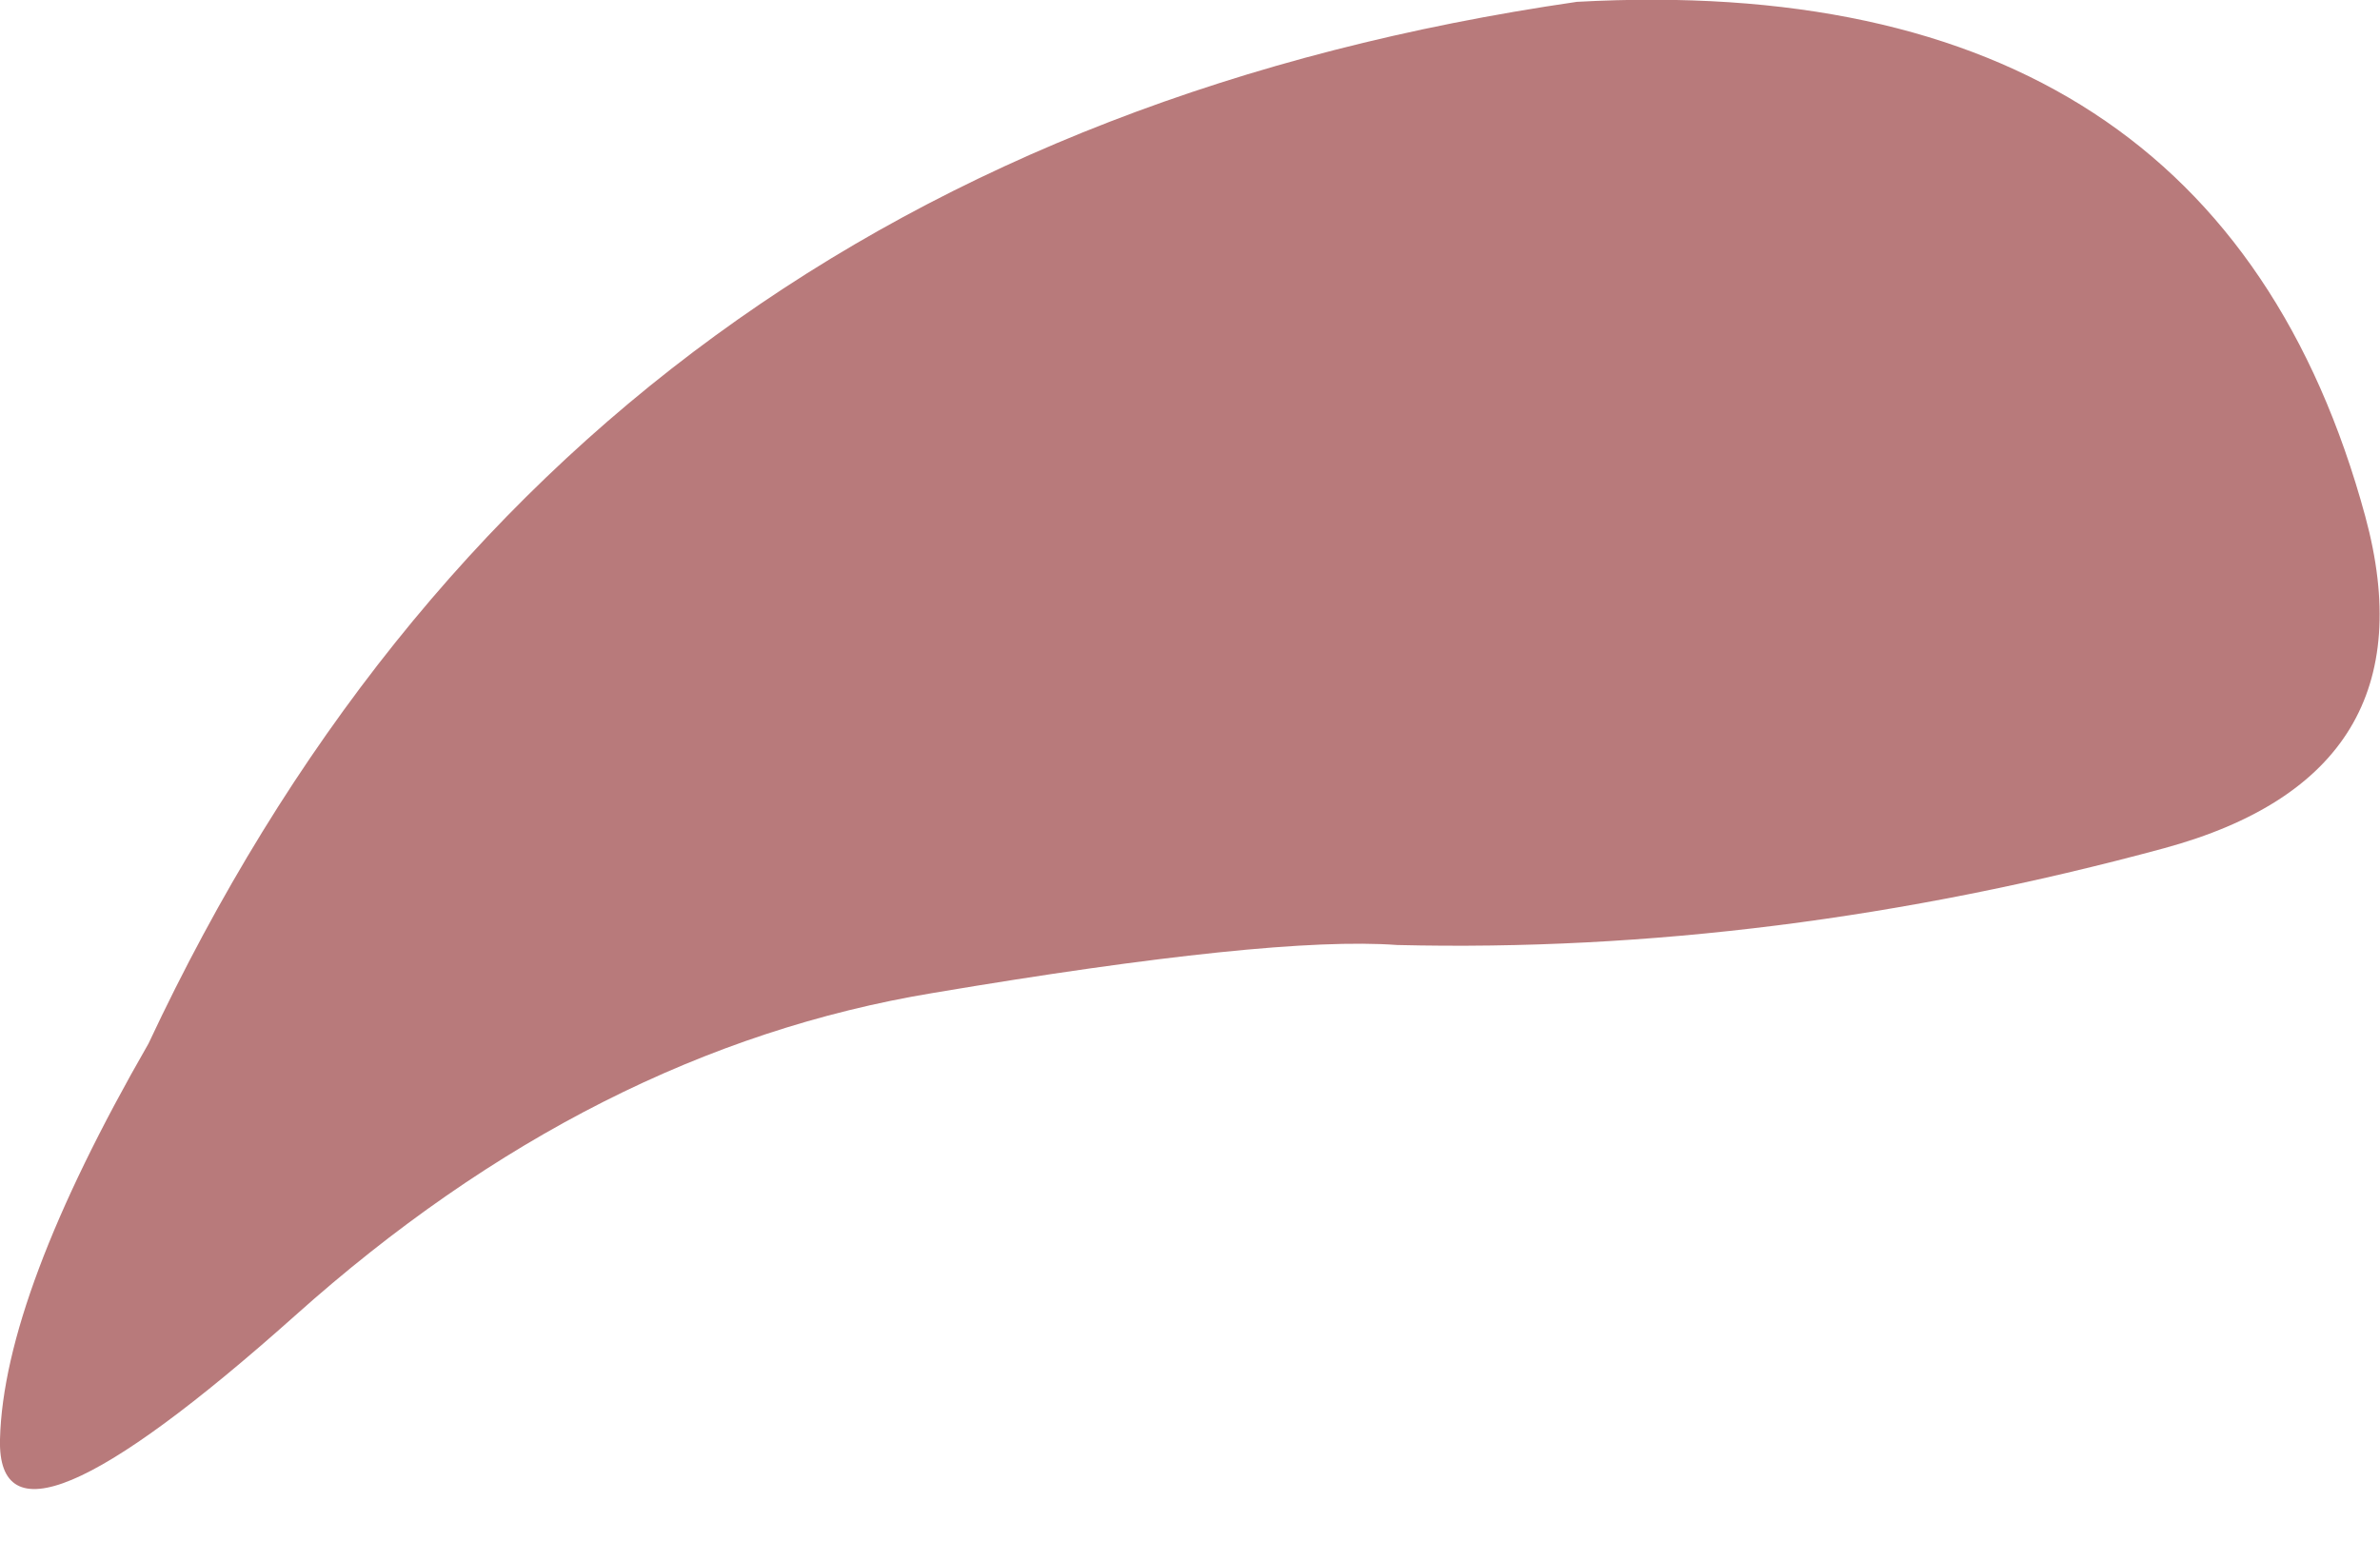 <?xml version="1.0" encoding="UTF-8" standalone="no"?>
<svg xmlns:xlink="http://www.w3.org/1999/xlink" height="83.55px" width="129.05px" xmlns="http://www.w3.org/2000/svg">
  <g transform="matrix(1.0, 0.0, 0.0, 1.0, 2.05, 41.75)">
    <path d="M-2.05 36.3 Q-2.25 44.05 13.95 29.6 30.1 15.15 48.55 12.1 66.95 9.0 73.7 9.5 94.1 10.0 115.3 4.25 130.0 0.25 126.2 -13.75 118.1 -43.55 83.45 -41.65 28.75 -33.7 6.0 14.85 -1.85 28.5 -2.05 36.3" fill="#b87a7b" fill-rule="evenodd" stroke="none">
      <animate attributeName="fill" dur="2s" repeatCount="indefinite" values="#b87a7b;#b87a7c"/>
      <animate attributeName="fill-opacity" dur="2s" repeatCount="indefinite" values="1.0;1.0"/>
      <animate attributeName="d" dur="2s" repeatCount="indefinite" values="M-2.05 36.3 Q-2.25 44.05 13.95 29.6 30.1 15.15 48.55 12.1 66.95 9.0 73.7 9.5 94.1 10.0 115.3 4.25 130.0 0.25 126.2 -13.75 118.1 -43.55 83.45 -41.65 28.75 -33.7 6.0 14.85 -1.85 28.5 -2.05 36.3;M0.1 39.25 Q0.85 46.75 14.75 32.2 28.6 17.6 47.15 13.7 65.7 9.8 71.35 9.85 94.1 10.0 115.3 4.25 130.0 0.25 126.2 -13.75 118.1 -43.55 83.45 -41.65 26.7 -32.25 3.7 21.55 -0.65 31.75 0.1 39.25"/>
    </path>
    <path d="M-2.05 36.3 Q-1.85 28.5 6.0 14.85 28.75 -33.7 83.45 -41.65 118.1 -43.55 126.2 -13.75 130.0 0.25 115.3 4.25 94.1 10.0 73.7 9.5 66.95 9.0 48.55 12.1 30.1 15.15 13.95 29.6 -2.25 44.05 -2.05 36.3" fill="none" stroke="#000000" stroke-linecap="round" stroke-linejoin="round" stroke-opacity="0.0" stroke-width="1.0">
      <animate attributeName="stroke" dur="2s" repeatCount="indefinite" values="#000000;#000001"/>
      <animate attributeName="stroke-width" dur="2s" repeatCount="indefinite" values="0.0;0.0"/>
      <animate attributeName="fill-opacity" dur="2s" repeatCount="indefinite" values="0.0;0.0"/>
      <animate attributeName="d" dur="2s" repeatCount="indefinite" values="M-2.05 36.3 Q-1.85 28.5 6.0 14.85 28.75 -33.7 83.45 -41.65 118.1 -43.55 126.2 -13.75 130.0 0.25 115.3 4.25 94.1 10.0 73.7 9.5 66.95 9.0 48.55 12.1 30.1 15.15 13.95 29.6 -2.25 44.05 -2.05 36.3;M0.1 39.25 Q-0.65 31.75 3.7 21.55 26.7 -32.25 83.45 -41.65 118.1 -43.55 126.2 -13.75 130.0 0.25 115.3 4.25 94.1 10.0 71.35 9.85 65.7 9.8 47.15 13.7 28.6 17.6 14.75 32.2 0.85 46.75 0.1 39.25"/>
    </path>
  </g>
</svg>
